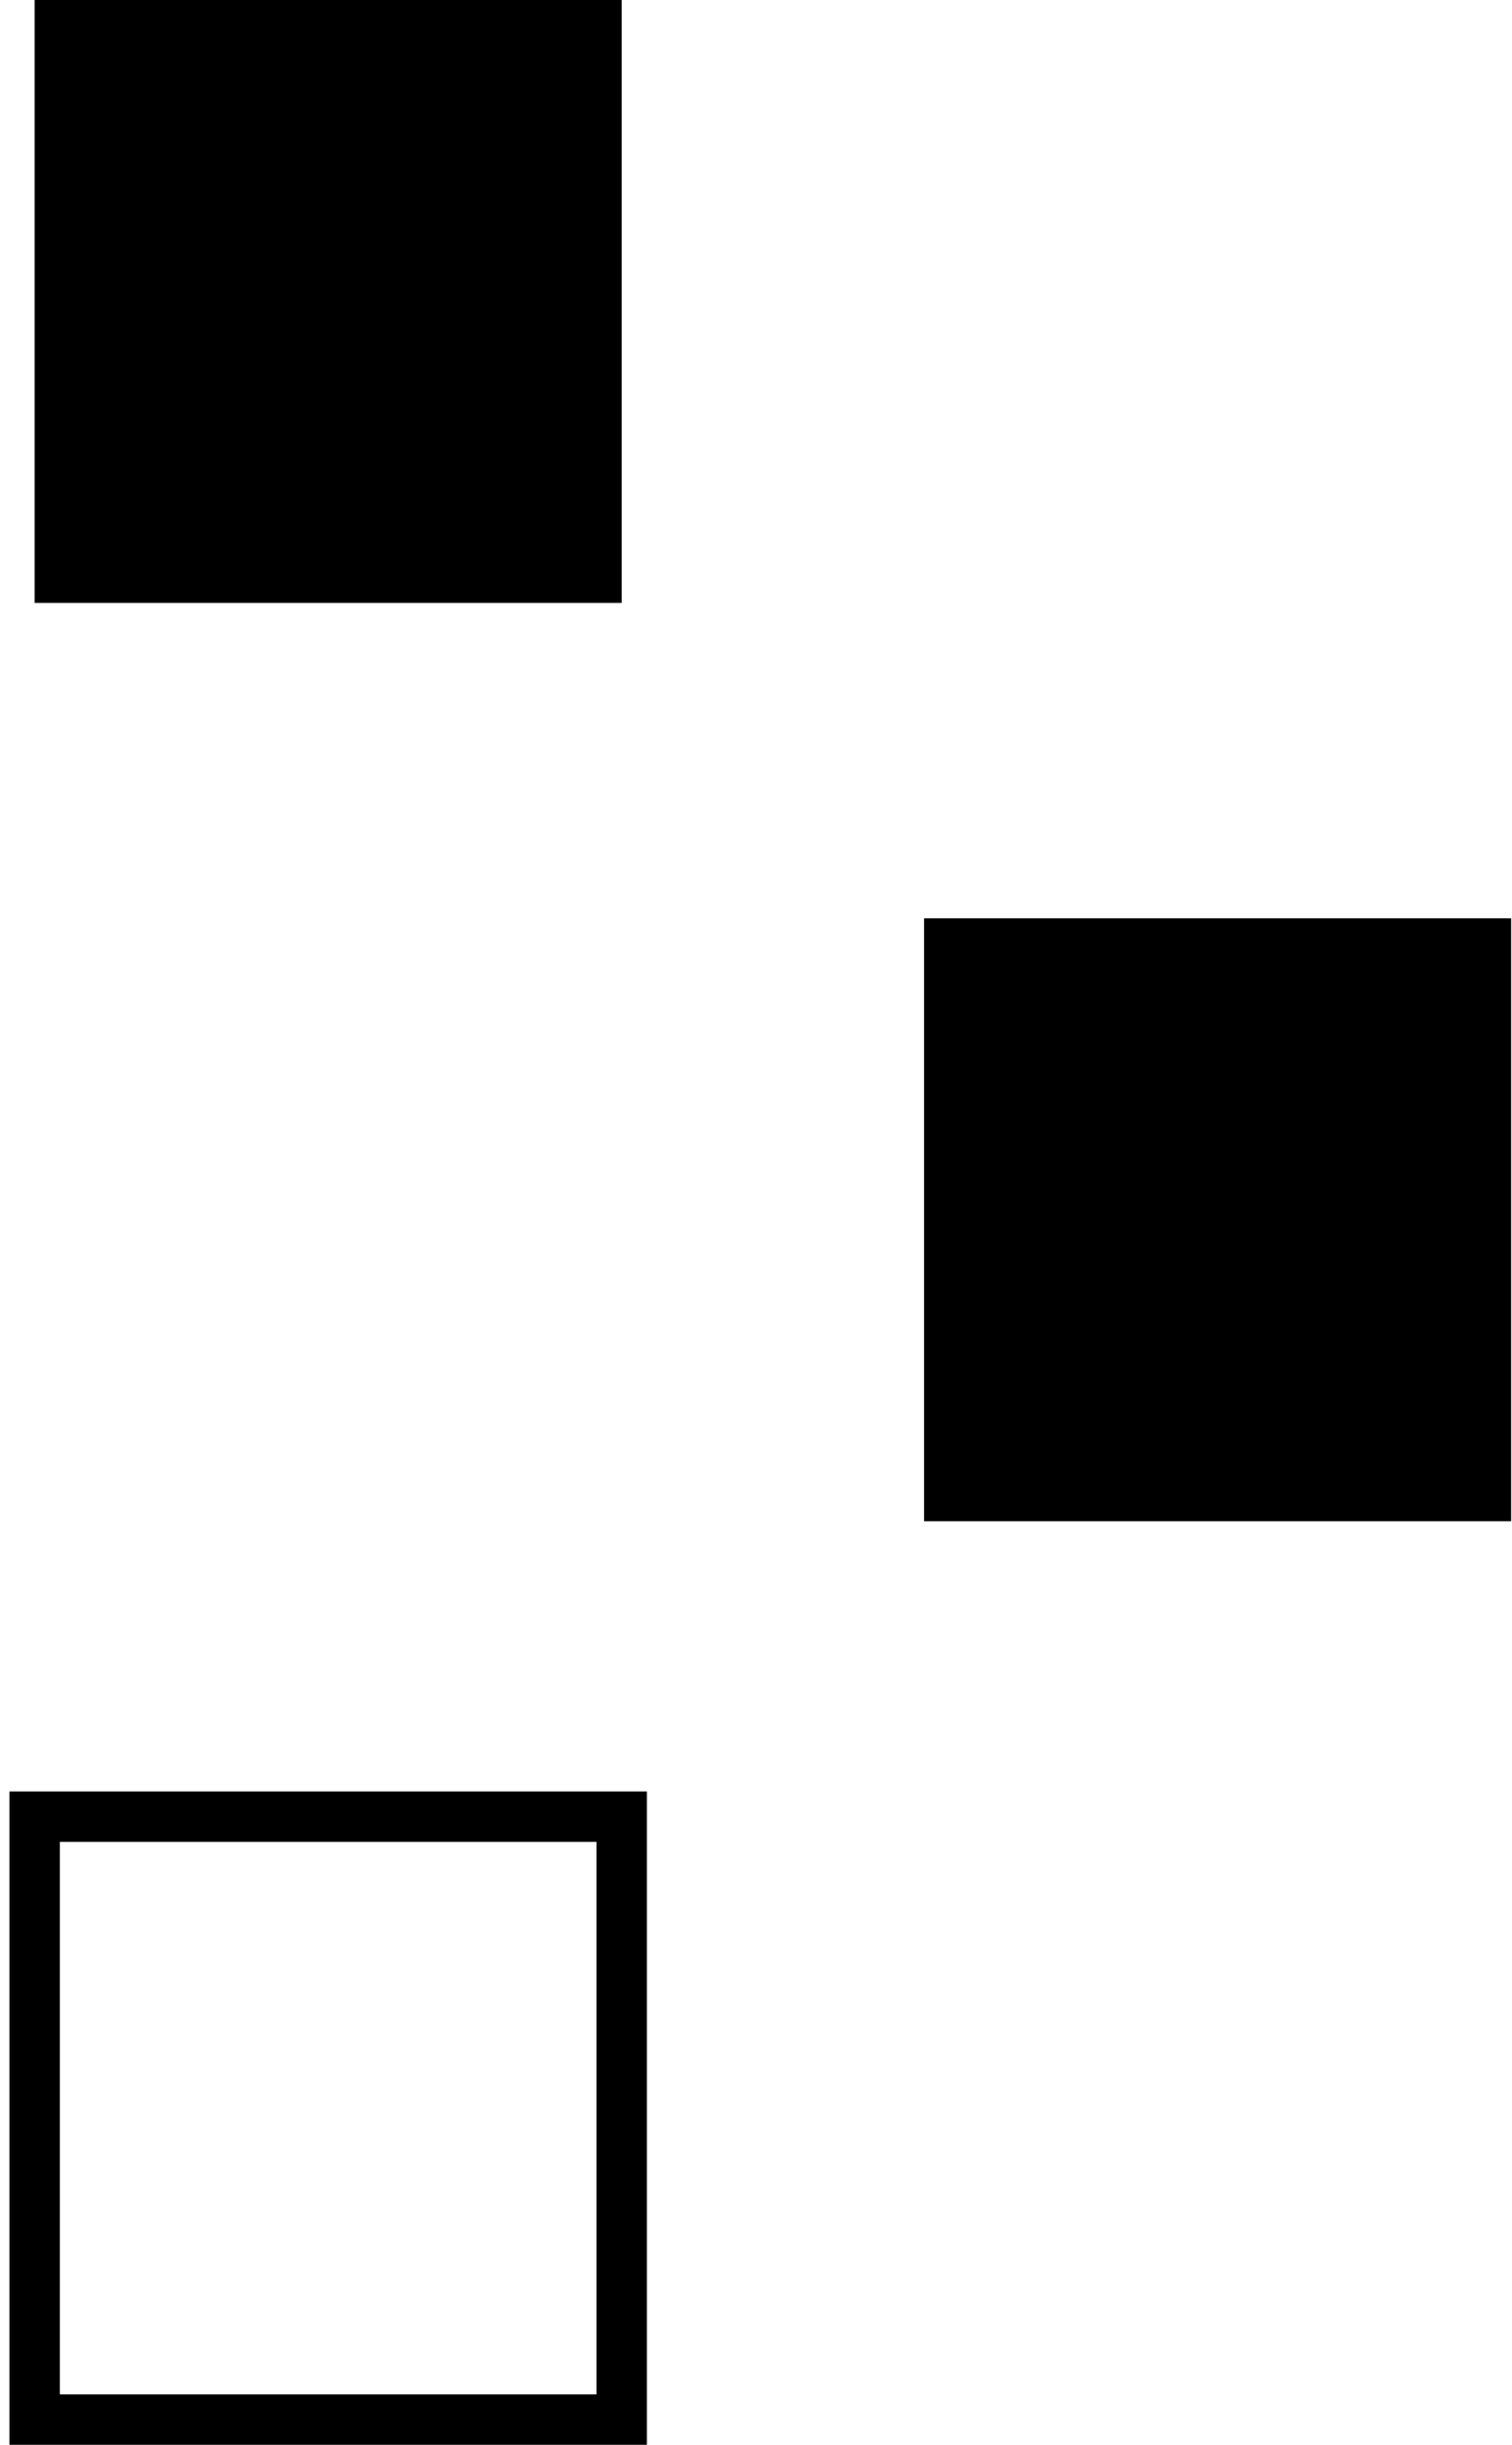 <svg width="60" height="97" viewBox="0 0 60 97" fill="none" xmlns="http://www.w3.org/2000/svg">
<path d="M24.67 72.079H1.375V96H24.67V72.079Z" stroke="black" stroke-width="2"/>
<path d="M59.965 36.435H36.67V60.356H59.965V36.435Z" fill="black"/>
<path d="M24.67 0H1.375V23.921H24.67V0Z" fill="black"/>
</svg>
